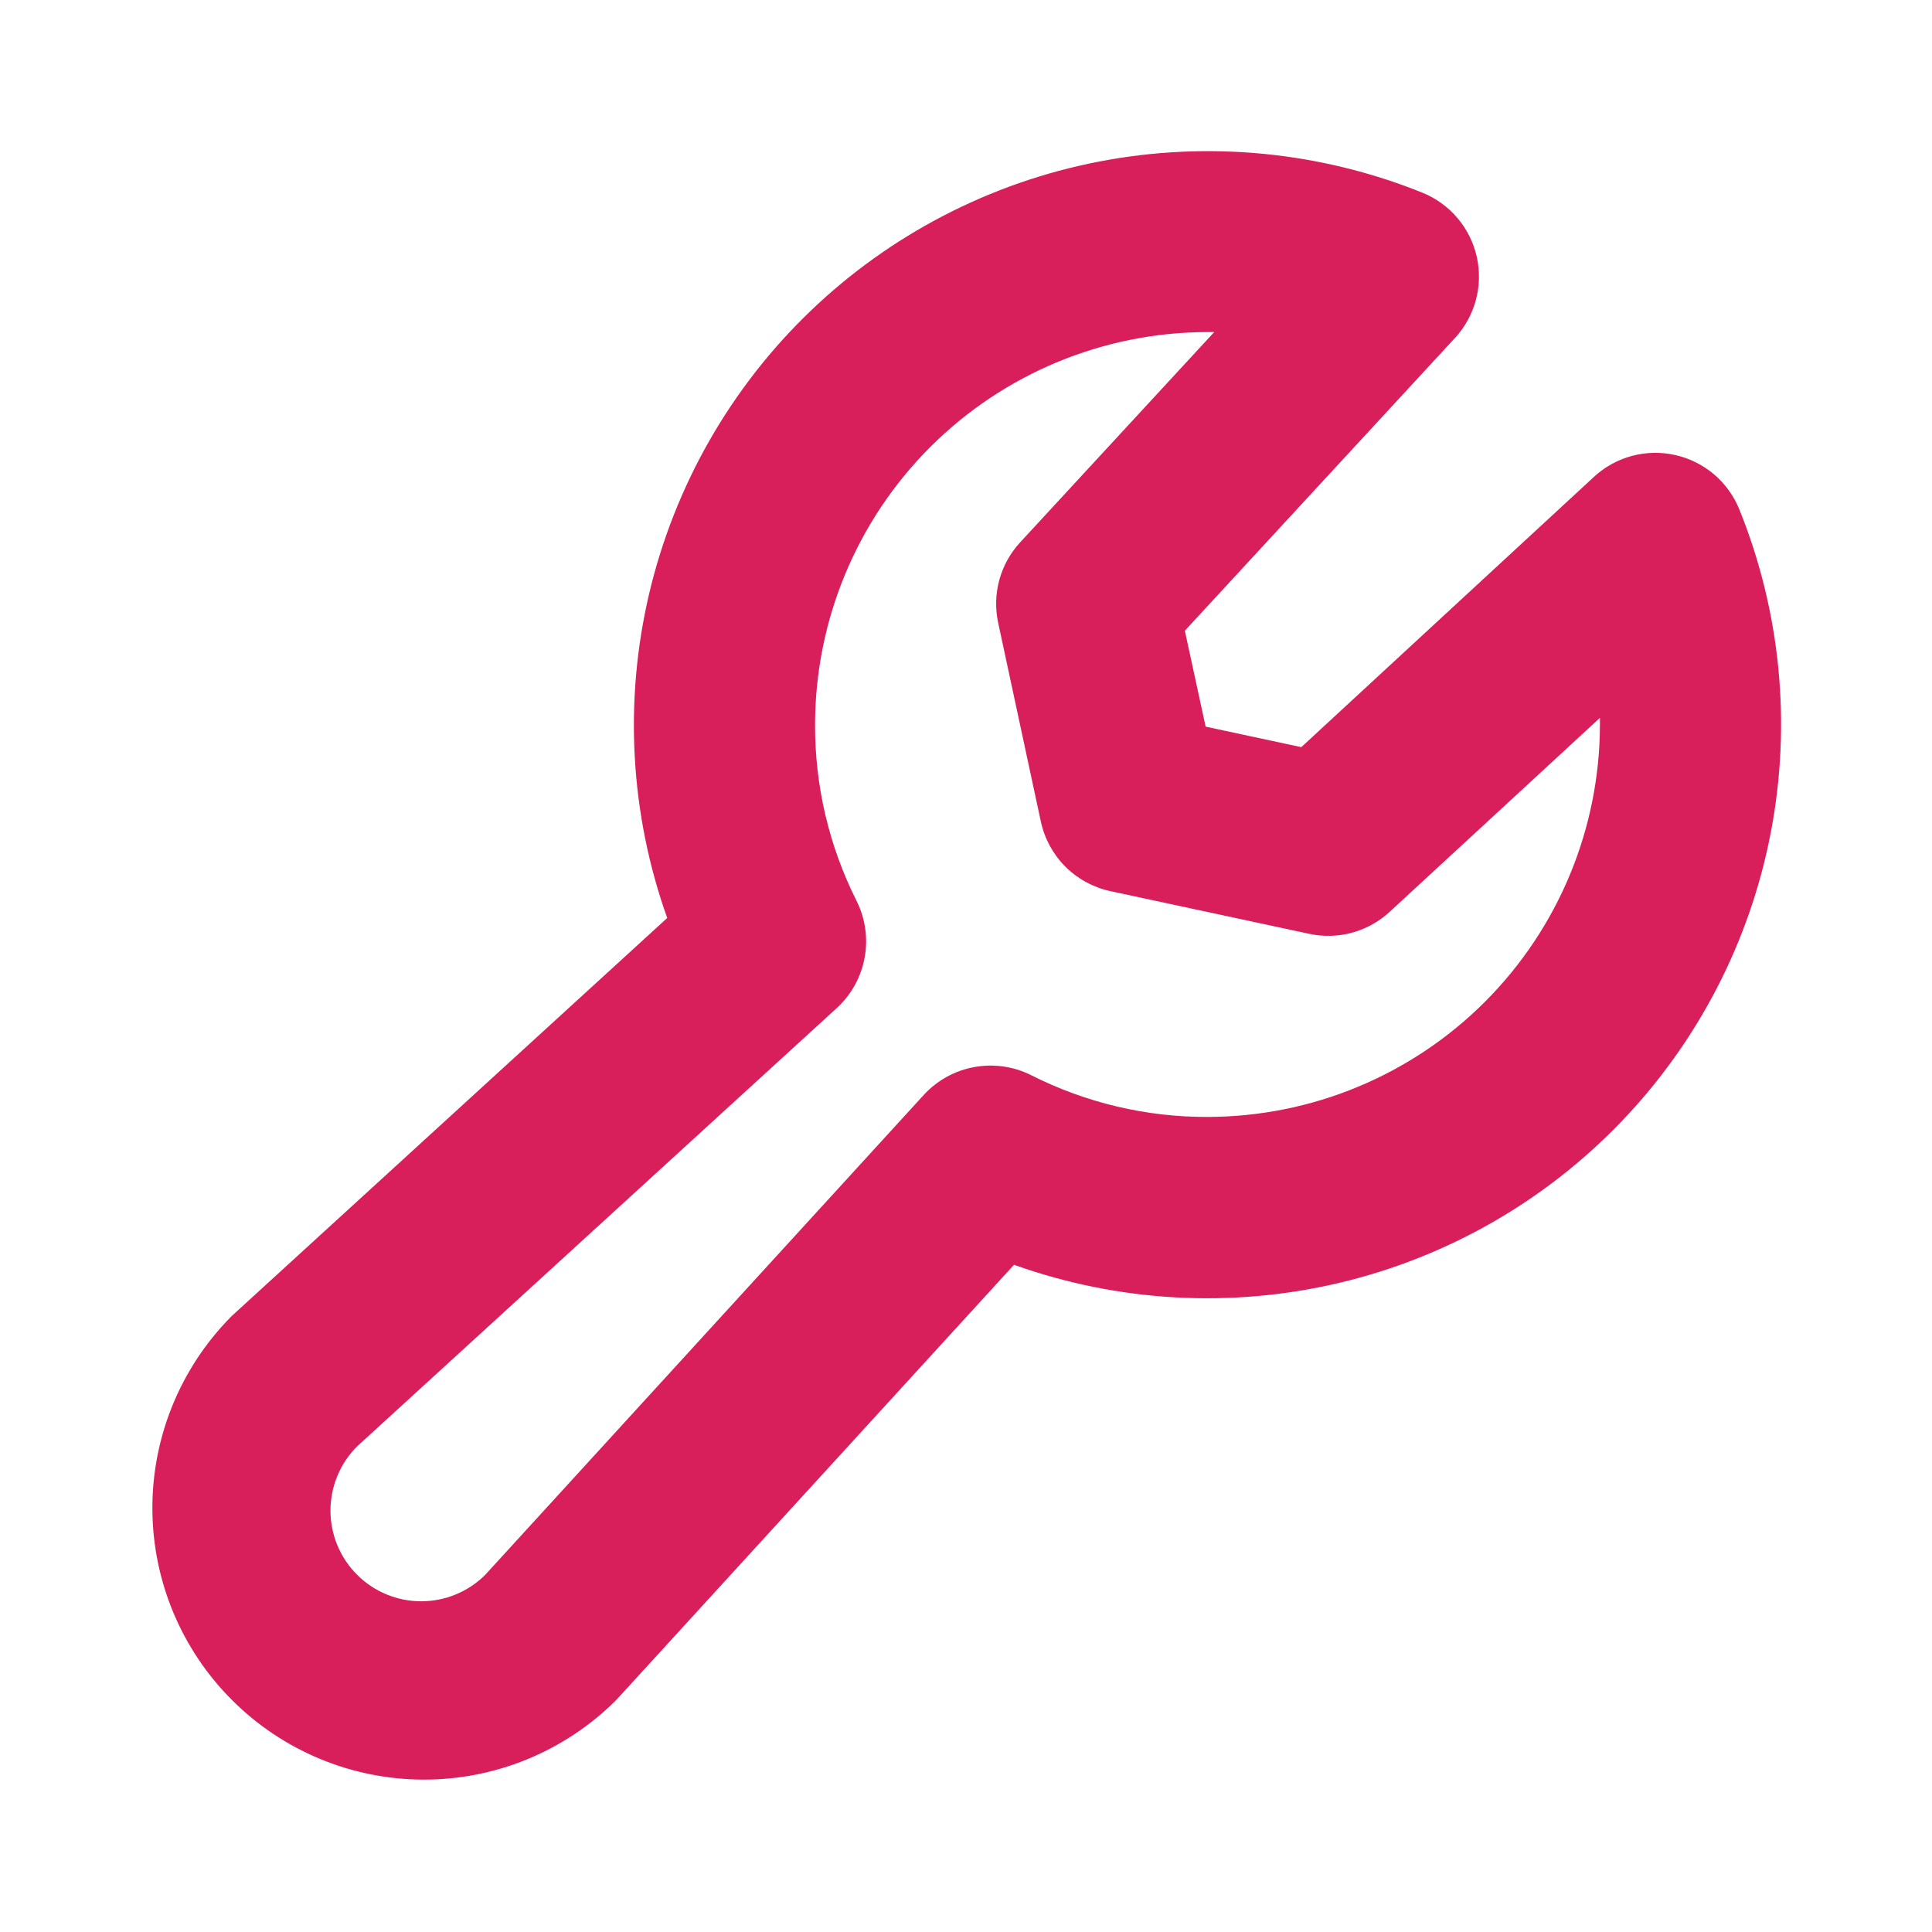 <svg width="40" height="40" viewBox="0 0 40 40" fill="none" xmlns="http://www.w3.org/2000/svg">
<path d="M36.011 10.547C35.897 10.266 35.717 10.016 35.486 9.82C35.254 9.624 34.979 9.487 34.683 9.421C34.387 9.354 34.08 9.361 33.787 9.439C33.494 9.518 33.224 9.666 33.002 9.872L26.942 15.469L24.961 15.044L24.531 13.058L30.123 6.998C30.329 6.775 30.477 6.506 30.556 6.213C30.635 5.92 30.641 5.613 30.575 5.317C30.508 5.021 30.371 4.745 30.175 4.514C29.979 4.283 29.73 4.103 29.448 3.989C27.324 3.134 24.998 2.911 22.75 3.346C20.502 3.781 18.428 4.857 16.776 6.443C15.125 8.029 13.967 10.059 13.441 12.287C12.916 14.516 13.045 16.849 13.814 19.006L4.831 27.216C4.81 27.234 4.789 27.254 4.77 27.275C3.73 28.333 3.149 29.759 3.155 31.243C3.161 32.727 3.753 34.148 4.803 35.197C5.852 36.247 7.273 36.839 8.757 36.845C10.241 36.851 11.667 36.27 12.725 35.23L12.784 35.169L20.994 26.186C23.151 26.957 25.486 27.088 27.716 26.563C29.946 26.038 31.977 24.879 33.564 23.226C35.151 21.574 36.226 19.498 36.66 17.248C37.094 14.998 36.869 12.671 36.011 10.547ZM25 23.125C23.733 23.129 22.483 22.833 21.352 22.262C20.986 22.078 20.571 22.019 20.169 22.093C19.766 22.166 19.399 22.37 19.123 22.672L10.048 32.603C9.696 32.955 9.218 33.153 8.72 33.153C8.222 33.153 7.744 32.955 7.392 32.603C7.04 32.251 6.842 31.773 6.842 31.275C6.842 30.777 7.04 30.299 7.392 29.947L17.322 20.873C17.624 20.598 17.827 20.23 17.901 19.828C17.975 19.426 17.915 19.011 17.731 18.645C17.163 17.514 16.87 16.265 16.875 15C16.878 12.846 17.734 10.781 19.258 9.257C20.781 7.734 22.846 6.877 25 6.875H25.139L21.12 11.23C20.917 11.45 20.769 11.717 20.69 12.006C20.611 12.296 20.603 12.6 20.666 12.894L21.55 17.011C21.626 17.364 21.802 17.687 22.057 17.943C22.313 18.198 22.636 18.374 22.989 18.45L27.106 19.334C27.4 19.397 27.704 19.389 27.994 19.31C28.283 19.231 28.55 19.083 28.77 18.88L33.125 14.862C33.125 14.909 33.125 14.955 33.125 15.002C33.122 17.155 32.265 19.22 30.742 20.743C29.219 22.266 27.154 23.122 25 23.125Z" fill="#D81E5B"/>
</svg>
